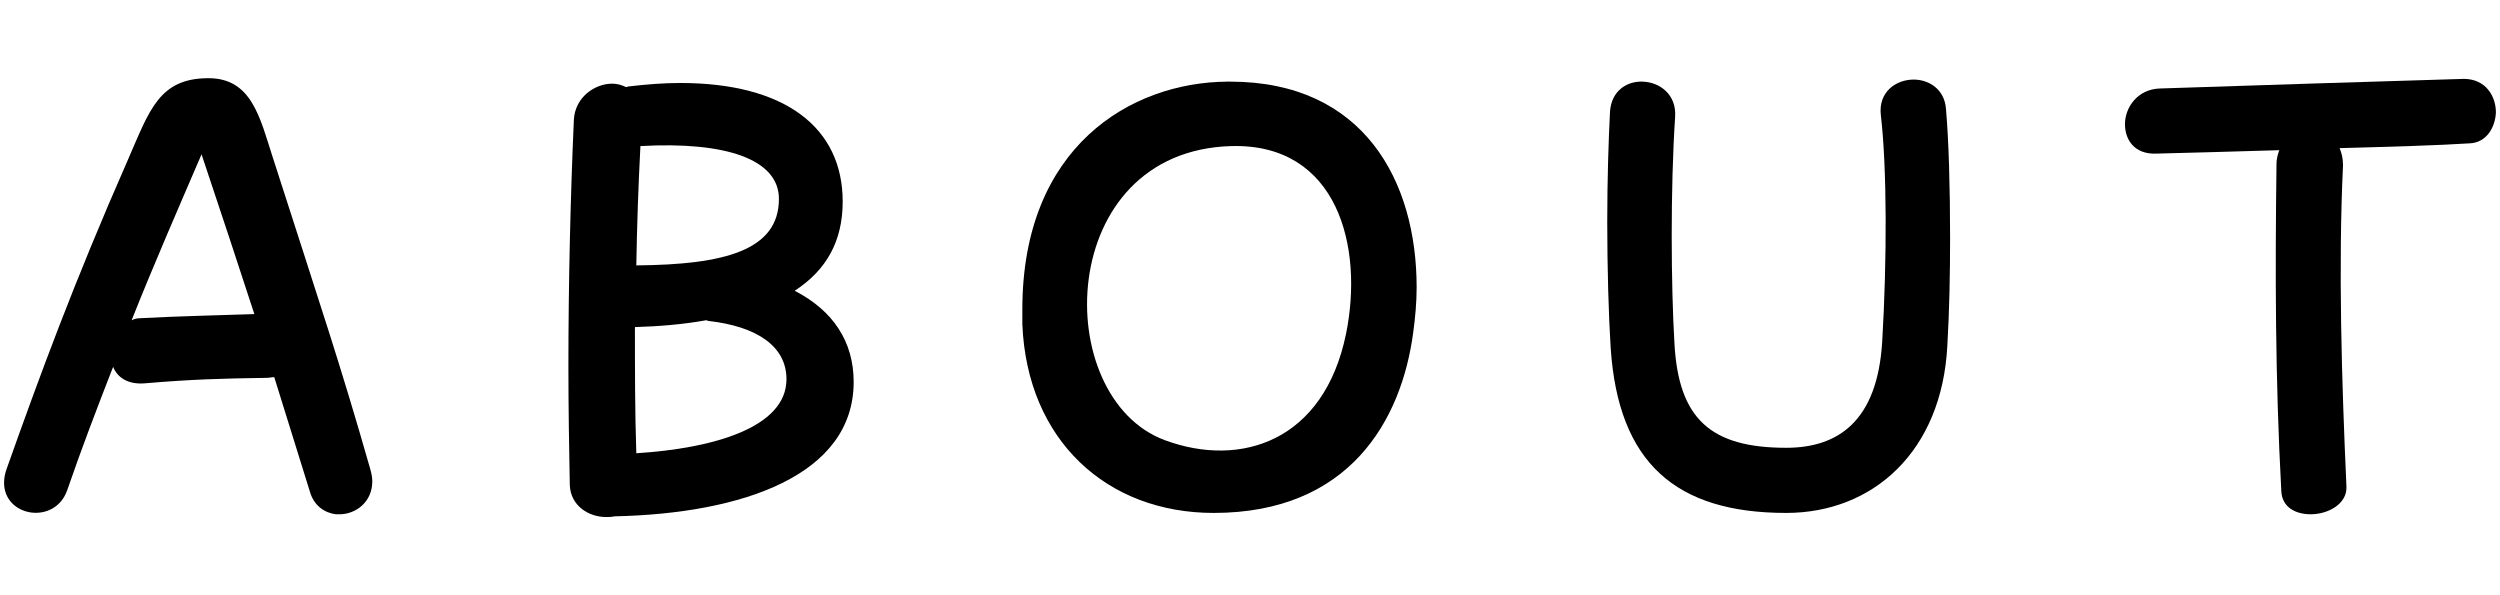 <?xml version="1.0" encoding="UTF-8"?>
<svg xmlns="http://www.w3.org/2000/svg" width="210" height="50" version="1.1" viewBox="0 0 210 50">
  <!-- Generator: Adobe Illustrator 28.7.1, SVG Export Plug-In . SVG Version: 1.2.0 Build 142)  -->
  <g>
    <g id="_レイヤー_1" data-name="レイヤー_1">
      <g>
        <path d="M11.056,26.9c.231-.114.461-.173.75-.173,3.225-.172,6.278-.231,9.561-.345-1.326-4.09-2.766-8.409-4.436-13.42-1.957,4.55-3.973,9.157-5.874,13.938Z" fill="none"/>
        <path d="M65.429,16.706c0-3.34-4.492-4.838-11.634-4.435-.172,3.283-.289,6.682-.345,10.022,7.429-.057,11.979-1.267,11.979-5.587Z" fill="none"/>
        <path d="M59.497,26.958l-.173-.058c-1.901.346-3.975.518-5.991.577,0,3.513,0,7.085.116,10.598,6.392-.403,12.613-2.131,12.613-6.22,0-2.765-2.477-4.435-6.566-4.896Z" fill="none"/>
        <path d="M103.447,12.271c-14.861.403-15.264,21.139-5.587,24.71,6.394,2.362,13.363.057,15.206-8.928,1.496-7.314-.692-16.012-9.619-15.782Z" fill="none"/>
        <path d="M22.921,13.25c-1.093-3.398-1.785-6.682-5.413-6.682-4.148,0-4.954,2.708-6.739,6.797C6.16,23.848,3.338,31.566.573,39.342c-.172.46-.231.863-.231,1.209,0,2.88,4.264,3.571,5.301.634,1.209-3.514,2.533-6.969,3.859-10.368.345.864,1.209,1.498,2.649,1.383,4.089-.346,6.45-.403,10.253-.461.231,0,.403-.057.634-.057.979,3.168,1.958,6.277,2.994,9.619.345,1.209,1.268,1.785,2.188,1.9h.289c1.382,0,2.764-1.037,2.764-2.765,0-.288-.056-.634-.172-1.037-2.533-8.87-4.089-13.42-8.179-26.149ZM11.806,26.728c-.289,0-.519.058-.75.173,1.901-4.78,3.917-9.388,5.874-13.938,1.671,5.011,3.111,9.33,4.436,13.42-3.283.114-6.336.172-9.561.345Z"/>
        <path d="M66.755,24.424c2.649-1.728,4.031-4.147,4.031-7.488,0-6.221-4.838-9.965-13.65-9.965-1.384,0-2.824.115-4.32.288l-.231.058c-.345-.173-.748-.289-1.153-.289-1.496,0-3.109,1.152-3.225,2.995-.287,6.451-.461,13.766-.461,20.736,0,3.456.058,6.854.116,9.964.058,1.786,1.612,2.708,3.052,2.708.231,0,.461,0,.692-.057,10.77-.231,20.102-3.457,20.102-11.289,0-3.398-1.729-5.991-4.954-7.66ZM53.795,12.271c7.142-.403,11.634,1.095,11.634,4.435,0,4.32-4.551,5.529-11.979,5.587.056-3.34.172-6.739.345-10.022ZM53.45,38.074c-.116-3.513-.116-7.085-.116-10.598,2.016-.058,4.089-.231,5.991-.577l.173.058c4.089.46,6.566,2.131,6.566,4.896,0,4.089-6.221,5.817-12.613,6.22Z"/>
        <path d="M103.33,6.857h-.231c-8.121.058-17.222,5.472-17.222,19.122v1.268c.403,9.734,7.086,15.839,16.071,15.839,11.404,0,15.782-7.776,16.761-15.148.173-1.267.289-2.534.289-3.802,0-8.927-4.436-17.279-15.667-17.279ZM113.065,28.052c-1.843,8.985-8.812,11.289-15.206,8.928-9.677-3.571-9.274-24.307,5.587-24.71,8.927-.23,11.115,8.467,9.619,15.782Z"/>
        <path d="M160.756,6.684c-1.496,0-2.994,1.037-2.764,2.995.518,4.434.518,12.153.114,19.007-.403,6.739-3.744,8.928-8.064,8.928-6.336,0-9.041-2.42-9.388-8.755-.287-4.896-.345-12.959.058-19.064.116-1.843-1.268-2.88-2.708-2.938-1.324-.057-2.649.749-2.764,2.534-.116,2.247-.231,5.645-.231,9.216,0,3.86.114,7.891.287,10.598.634,9.676,5.473,13.881,14.745,13.881,7.258,0,13.076-5.126,13.536-14.053.174-2.995.231-6.106.231-9.043,0-4.262-.114-8.179-.345-10.828-.114-1.671-1.44-2.477-2.708-2.477Z"/>
        <path d="M206.952,6.626c-7.661.231-16.935.518-25.517.807-1.901.057-2.938,1.613-2.938,2.994,0,1.325.808,2.535,2.593,2.477,2.533-.057,6.336-.172,10.367-.288-.114.346-.231.691-.231,1.152-.114,9.042-.114,17.913.403,27.473.058,1.383,1.209,1.958,2.477,1.958,1.44,0,3.052-.863,2.996-2.303-.403-8.928-.692-18.489-.289-27.013,0-.577-.114-1.037-.289-1.44,4.264-.115,8.295-.231,10.944-.403,1.382-.058,2.132-1.326,2.188-2.592,0-1.383-.863-2.823-2.706-2.823Z"/>
      </g>
    </g>
  </g>
</svg>